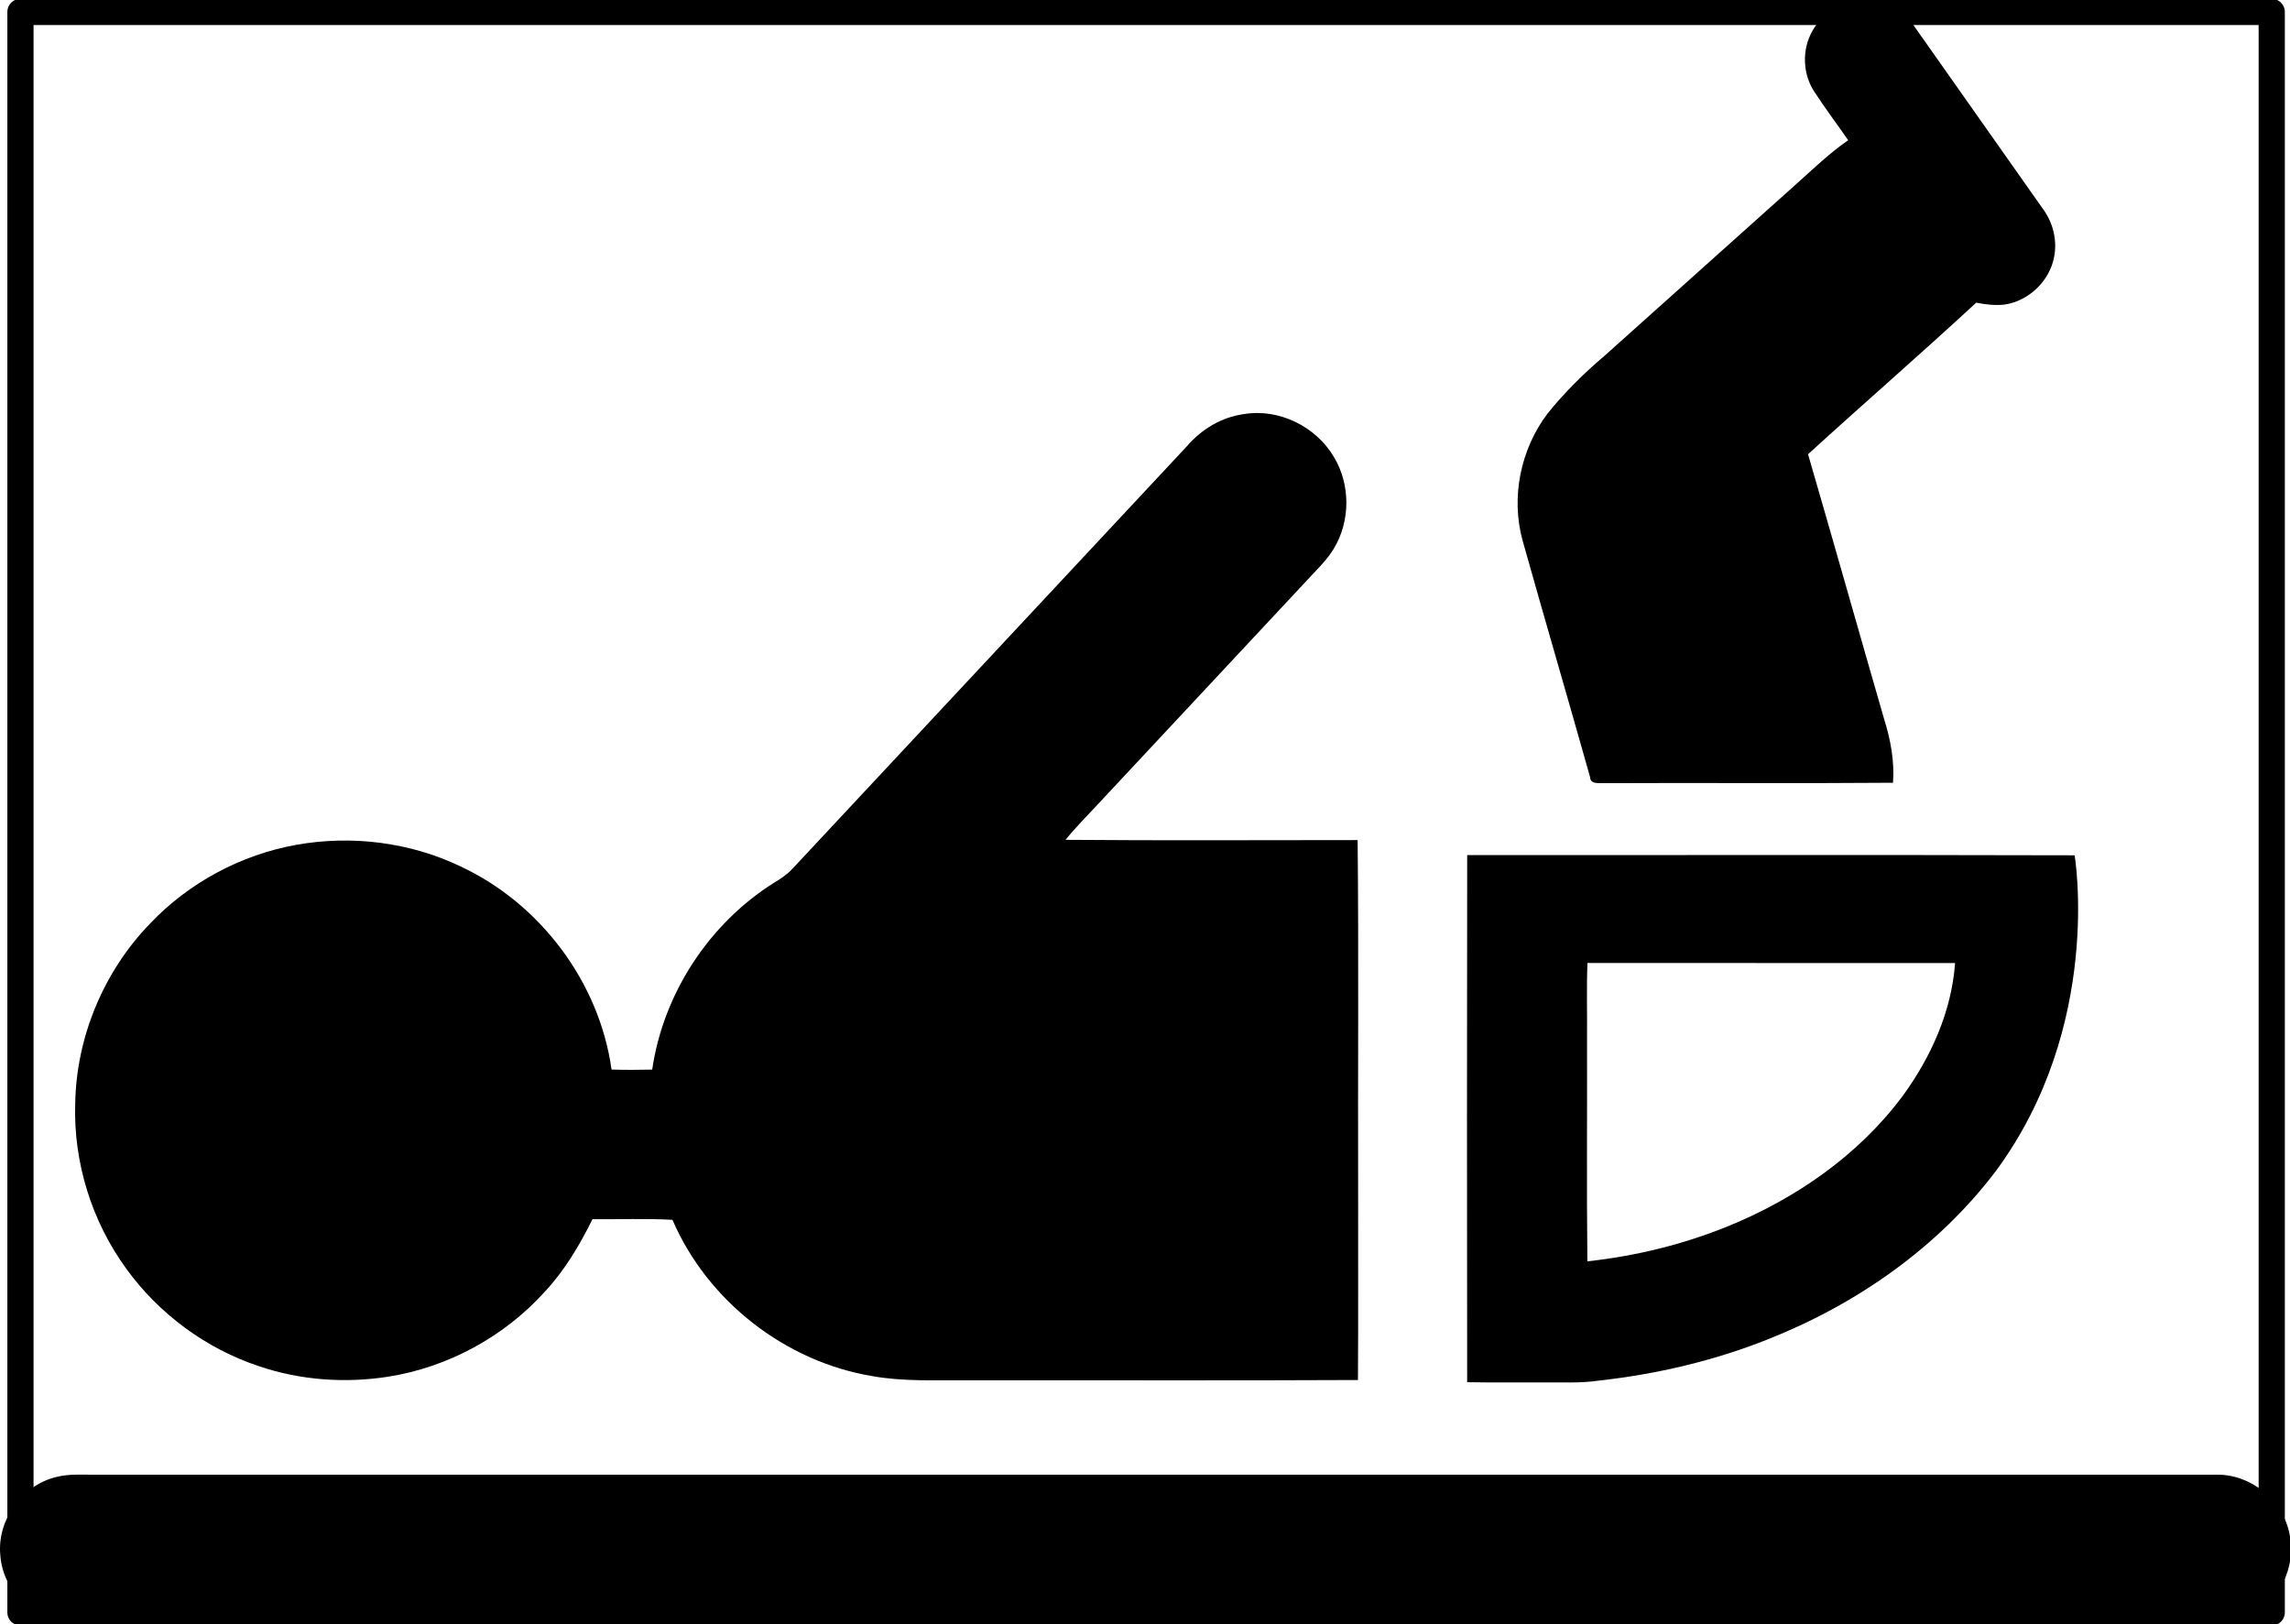 <svg width="874" height="620" xmlns="http://www.w3.org/2000/svg">

 <g>
  <title>Layer 1</title>
  <g transform="translate(-23.905 -12.651)" id="imagebot_2">
   <path d="M 713.34 30.33 C 715.29 21.8 722.52 14.68 731.16 13.11 C 740.22 11.18 749.81 15.49 754.84 23.16 C 771.11 46.24 787.36 69.32 803.62 92.4 C 807.49 97.64 809.15 104.43 807.86 110.84 C 806.1 119.98 798.16 127.54 788.97 128.9 C 785.34 129.3 781.69 128.89 778.15 128.16 C 757.01 147.73 735.24 166.61 713.96 186.02 C 723.75 219.65 733.24 253.36 742.97 287.01 C 745.45 294.88 747 303.13 746.39 311.41 C 709.59 311.71 672.78 311.39 635.97 311.57 C 634.03 311.47 630.86 312.05 630.77 309.23 C 622.29 279.13 613.49 249.12 605.03 219.01 C 600.47 202.51 604.22 184.15 614.51 170.53 C 621.04 162.41 628.46 155.08 636.4 148.35 C 660.82 126.46 685.25 104.59 709.67 82.71 C 716.06 77.02 722.22 71.04 729.28 66.17 C 725 59.97 720.44 53.95 716.34 47.62 C 713.01 42.57 712.04 36.2 713.34 30.33 Z" id="imagebot_3"/>
   <path d="M 498.61 170.71 C 511.99 168.45 526.13 175.41 532.98 187.03 C 539.34 197.51 539.35 211.49 533 221.99 C 530.92 225.48 528.12 228.44 525.33 231.36 C 497.97 260.66 470.62 289.96 443.26 319.25 C 439.01 323.87 434.52 328.29 430.58 333.19 C 467.74 333.5 504.9 333.29 542.06 333.29 C 542.5 377.85 542.12 422.43 542.25 467 C 542.2 491.12 542.35 515.25 542.18 539.37 C 492.45 539.62 442.73 539.41 393 539.48 C 381.01 539.37 368.9 540.01 357.03 537.92 C 323.71 532.44 293.9 509.27 280.56 478.22 C 270.39 477.68 260.2 478.07 250.03 478 C 245.09 487.95 239.39 497.6 231.76 505.75 C 216.26 522.88 194.83 534.53 172 538.11 C 155.62 540.66 138.59 539.46 122.87 534.14 C 102.6 527.46 84.61 514.17 72.11 496.9 C 58.94 478.83 51.93 456.38 52.61 434.02 C 52.98 408.56 63.46 383.42 81.18 365.16 C 96 349.53 115.91 338.87 137.1 335.08 C 158.14 331.34 180.37 334.09 199.67 343.34 C 230.11 357.54 252.66 387.55 257.31 420.87 C 262.48 421.03 267.65 421.01 272.82 420.89 C 277.07 391.83 294.56 365.08 319.45 349.5 C 321.91 348.02 324.32 346.41 326.29 344.3 C 376.5 290.51 426.73 236.75 476.92 182.94 C 482.44 176.51 490.14 171.85 498.61 170.71 Z" id="imagebot_4"/>
   <path d="M 583.87 339.02 C 661.15 339.06 738.43 338.89 815.71 339.1 C 815.71 339.1 826.667 404 785.64 459.61 C 763.6 488.72 732.62 510.35 698.84 523.75 C 678.07 532.05 656.11 537.17 633.91 539.62 C 626.98 540.65 619.97 540.2 613 540.28 C 603.28 540.23 593.57 540.39 583.86 540.2 C 583.78 473.14 583.76 406.08 583.87 339.02 M 629.77 380.2 C 629.39 389.79 629.71 399.4 629.61 409 C 629.7 437.35 629.43 465.71 629.74 494.07 C 648.19 492.06 666.4 487.62 683.59 480.6 C 709.42 470.05 733.26 453.51 750.04 431 C 760.87 416.19 768.76 398.68 770.08 380.22 C 723.31 380.2 676.54 380.24 629.77 380.2 Z" id="imagebot_5"/>
   <path d="M 45.36 576.39 C 50.47 575.06 55.79 575.59 61 575.51 C 330.66 575.52 600.33 575.52 869.99 575.51 C 883.08 575.32 895.25 585.39 897.74 598.19 C 900.05 608.81 895.52 620.38 886.8 626.79 C 881.73 630.64 875.33 632.54 868.99 632.47 C 596.66 632.43 324.34 632.49 52.02 632.44 C 37.71 632.52 24.88 620.3 24.01 606.08 C 22.79 592.75 32.35 579.49 45.36 576.39 Z" id="imagebot_6"/>
  </g>
  <rect height="610.86" width="859.221" y="4.556" x="7.807" stroke-width="10" stroke-linejoin="round" stroke-linecap="round" stroke="#000000" fill-opacity="0" fill="#ff0000" id="imagebot_7"/>
 </g>
</svg>